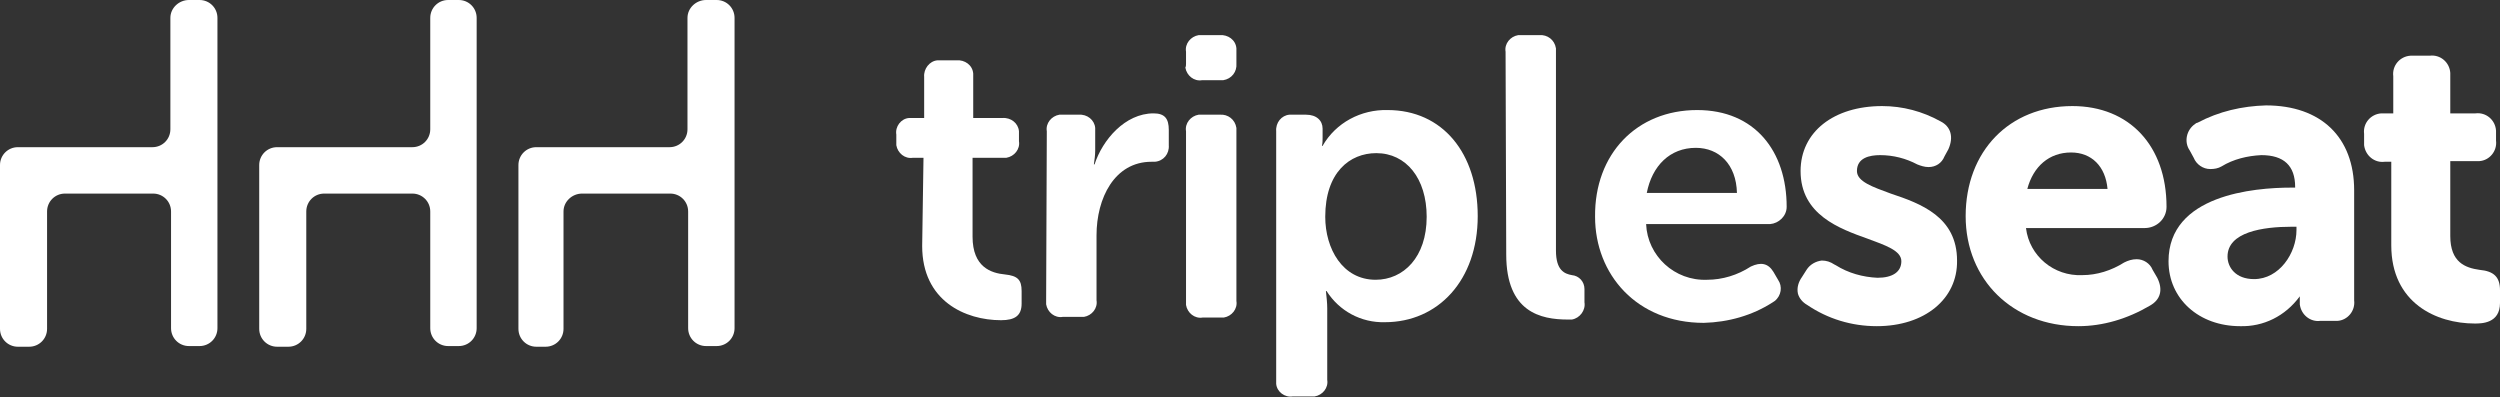 <?xml version="1.0" encoding="utf-8"?>
<!-- Generator: Adobe Illustrator 19.2.1, SVG Export Plug-In . SVG Version: 6.00 Build 0)  -->
<svg version="1.1" id="Layer_1" xmlns="http://www.w3.org/2000/svg" xmlns:xlink="http://www.w3.org/1999/xlink" x="0px" y="0px"
	 viewBox="0 0 377.1 59.9" style="enable-background:new 0 0 377.1 59.9;" xml:space="preserve">
<rect x="0" y="0" width="377.1" height="59.9" fill="#333333" stroke="none"/>
<style type="text/css">
	.st0{fill:#FFFFFF;}
</style>
<title>Tripleseat_Logo_2016</title>
<path class="st0" d="M46.2,31.9v17.7c0,1.5-1.2,2.7-2.7,2.7h0h-1.7c-1.5,0-2.7-1.2-2.7-2.7V24.9l0,0c0-1.5,1.2-2.7,2.7-2.7l0,0h20.4
	c1.5,0,2.7-1.2,2.7-2.7v0V2.7c0-1.5,1.2-2.7,2.7-2.7h1.6c1.5,0,2.7,1.2,2.7,2.7v46.8c0,1.5-1.2,2.7-2.7,2.7h-1.6
	c-1.5,0-2.7-1.2-2.7-2.7V31.9c0-1.5-1.2-2.7-2.7-2.7l0,0H48.9C47.4,29.2,46.2,30.4,46.2,31.9z"/>
<path class="st0" d="M7.1,31.9v17.7c0,1.5-1.2,2.7-2.7,2.7c0,0,0,0,0,0H2.7c-1.5,0-2.7-1.2-2.7-2.7c0,0,0,0,0,0V24.9l0,0
	c0-1.5,1.2-2.7,2.7-2.7H23c1.5,0,2.7-1.2,2.7-2.7V2.7C25.7,1.2,27,0,28.5,0c0,0,0,0,0,0h1.6c1.5,0,2.7,1.2,2.7,2.7v46.8
	c0,1.5-1.2,2.7-2.7,2.7h0h-1.6c-1.5,0-2.7-1.2-2.7-2.7l0,0V31.9c0-1.5-1.2-2.7-2.7-2.7c0,0,0,0,0,0H9.8C8.3,29.2,7.1,30.4,7.1,31.9z
	"/>
<path class="st0" d="M106.5,0h1.6c1.5,0,2.7,1.2,2.7,2.7v46.8c0,1.5-1.2,2.7-2.7,2.7h-1.6c-1.5,0-2.7-1.2-2.7-2.7V31.9
	c0-1.5-1.2-2.7-2.7-2.7c0,0,0,0,0,0H87.8c-1.5,0-2.8,1.2-2.8,2.7c0,0,0,0,0,0v17.7c0,1.5-1.2,2.7-2.7,2.7h-1.4
	c-1.5,0-2.7-1.2-2.7-2.7V24.9l0,0c0-1.5,1.2-2.7,2.7-2.7H101c1.5,0,2.7-1.2,2.7-2.7V2.7C103.7,1.2,105,0,106.5,0
	C106.5,0,106.5,0,106.5,0z"/>
<path class="st0" d="M139.3,23.8h-1.6c-1.2,0.2-2.3-0.7-2.5-1.9c0-0.2,0-0.4,0-0.6v-1c-0.2-1.2,0.7-2.4,1.9-2.5c0.2,0,0.4,0,0.6,0
	h1.7v-6.2c-0.1-1.2,0.8-2.4,2-2.5c0.2,0,0.3,0,0.5,0h2.4c1.2-0.1,2.4,0.7,2.5,2c0,0.2,0,0.4,0,0.5v6.2h4.4c1.3-0.1,2.4,0.8,2.5,2
	c0,0.2,0,0.3,0,0.5v1c0.2,1.2-0.7,2.3-1.9,2.5c-0.2,0-0.4,0-0.6,0h-4.5v11.9c0,4.6,2.8,5.5,4.9,5.7c1.9,0.2,2.5,0.8,2.5,2.5v1.9
	c0,1.8-1,2.5-3.1,2.5c-5.4,0-11.9-2.9-11.9-11.2L139.3,23.8L139.3,23.8z"/>
<path class="st0" d="M157.9,19.8c-0.2-1.2,0.7-2.3,1.9-2.5c0.2,0,0.4,0,0.6,0h2.3c1.3-0.1,2.4,0.8,2.5,2c0,0.2,0,0.3,0,0.5v2.9
	c0,0.7-0.1,1.4-0.2,2.1h0.1c1.2-3.7,4.6-7.7,8.9-7.7c1.7,0,2.3,0.8,2.3,2.5v2.3c0.1,1.3-0.8,2.4-2.1,2.5c-0.2,0-0.3,0-0.5,0
	c-5.6,0-8.3,5.5-8.3,11.1v9.8c0.2,1.2-0.7,2.3-1.9,2.5c-0.2,0-0.4,0-0.6,0h-2.6c-1.2,0.2-2.3-0.7-2.5-1.9c0-0.2,0-0.4,0-0.6
	L157.9,19.8L157.9,19.8z"/>
<path class="st0" d="M178.9,9.6V7.8c-0.2-1.2,0.7-2.3,1.9-2.5c0.2,0,0.4,0,0.6,0h2.6c1.2-0.1,2.4,0.7,2.5,2c0,0.2,0,0.4,0,0.5v1.8
	c0.1,1.2-0.7,2.3-2,2.5c-0.2,0-0.4,0-0.6,0h-2.6c-1.2,0.2-2.3-0.7-2.5-1.9C178.9,10,178.9,9.8,178.9,9.6z M178.9,19.8
	c-0.2-1.2,0.7-2.3,1.9-2.5c0.2,0,0.4,0,0.6,0h2.6c1.2-0.1,2.3,0.7,2.5,2c0,0.2,0,0.4,0,0.6v25.5c0.2,1.2-0.7,2.3-1.9,2.5
	c-0.2,0-0.4,0-0.6,0h-2.6c-1.2,0.2-2.3-0.7-2.5-1.9c0-0.2,0-0.4,0-0.6L178.9,19.8L178.9,19.8z"/>
<path class="st0" d="M192.5,19.8c-0.1-1.3,0.8-2.4,2-2.5c0.2,0,0.3,0,0.5,0h2c1.6,0,2.5,0.9,2.5,2.1v1.4c0,0.4,0,0.8-0.1,1.2h0.1
	c2-3.5,5.8-5.5,9.8-5.4c8.3,0,13.6,6.5,13.6,16c0,9.7-6,16-14,16c-3.6,0.1-6.9-1.7-8.8-4.7H200c0.1,0.9,0.2,1.8,0.2,2.6v10.8
	c0.2,1.2-0.7,2.3-1.9,2.5c-0.2,0-0.4,0-0.6,0H195c-1.2,0.2-2.4-0.7-2.5-1.9c0-0.2,0-0.4,0-0.6L192.5,19.8L192.5,19.8z M207.5,42.2
	c4.2,0,7.7-3.4,7.7-9.5c0-5.8-3.1-9.6-7.6-9.6c-4,0-7.7,2.9-7.7,9.6C199.9,37.5,202.5,42.2,207.5,42.2L207.5,42.2z"/>
<path class="st0" d="M227.1,7.8c-0.2-1.2,0.7-2.3,1.9-2.5c0.2,0,0.4,0,0.6,0h2.6c1.2-0.1,2.3,0.7,2.5,2c0,0.2,0,0.4,0,0.6v29.9
	c0,3,1.3,3.5,2.4,3.7c1.1,0.1,1.9,1,1.9,2.1c0,0,0,0,0,0v2c0.2,1.2-0.7,2.4-1.9,2.6c-0.2,0-0.4,0-0.6,0c-4.1,0-9.3-1.1-9.3-9.8
	L227.1,7.8L227.1,7.8z"/>
<path class="st0" d="M256,16.6c8.7,0,13.5,6.2,13.5,14.6c0,1.4-1.2,2.5-2.5,2.6h-18.7c0.2,4.8,4.3,8.6,9.2,8.4c2.3,0,4.6-0.7,6.6-2
	c1.5-0.7,2.6-0.5,3.4,0.8l0.7,1.2c0.7,1,0.5,2.4-0.5,3.2c-0.1,0.1-0.2,0.1-0.3,0.2c-3.1,2-6.7,3-10.4,3.1c-10.1,0-16.4-7.3-16.4-16
	C240.5,23.2,246.9,16.6,256,16.6z M262,29.1c-0.1-4.3-2.7-6.8-6.2-6.8c-3.9,0-6.6,2.7-7.4,6.8H262z"/>
<path class="st0" d="M283.1,49.2c-3.8,0-7.4-1.1-10.5-3.2c-0.7-0.4-1.2-1-1.4-1.7c-0.2-0.9,0.1-1.8,0.6-2.5l0.7-1.1
	c0.5-0.8,1.4-1.3,2.3-1.4c0.7,0,1.3,0.2,1.9,0.6l0.2,0.1c1.9,1.2,4.1,1.8,6.3,1.9c2.3,0,3.6-0.9,3.6-2.5s-2.4-2.4-5.1-3.4
	c-4.2-1.5-10.1-3.6-10.1-10.2c0-5.9,5-9.8,12.3-9.8c3.1,0,6.1,0.8,8.8,2.3c1.6,0.8,2,2.4,1.2,4.2l-0.6,1.1c-0.4,1-1.3,1.6-2.4,1.6
	c-0.6,0-1.2-0.2-1.7-0.4c-1.7-0.9-3.6-1.4-5.6-1.4c-1.6,0-3.5,0.4-3.5,2.4c0,1.6,2.4,2.4,5.1,3.4c4.5,1.5,10,3.5,10,10.1
	C295.3,45.1,290.3,49.2,283.1,49.2z"/>
<path class="st0" d="M313.5,49.2c-9.9,0-17-7-17-16.6c0-9.8,6.6-16.6,16.1-16.6c8.6,0,14.2,6,14.2,15.2c0,1.8-1.5,3.2-3.3,3.2h-17.9
	c0.5,4.2,4.2,7.3,8.5,7.1c2.2,0,4.4-0.7,6.3-1.9c0.6-0.3,1.2-0.5,1.9-0.5c1,0,2,0.6,2.4,1.6l0.7,1.2c0.9,1.8,0.5,3.3-1.1,4.2
	C320.9,48.1,317.2,49.2,313.5,49.2z M317.9,28.5c-0.3-3.4-2.4-5.5-5.5-5.5c-3.3,0-5.7,2.1-6.6,5.5H317.9L317.9,28.5z"/>
<path class="st0" d="M337.9,49.2c-6.2,0-10.8-4.1-10.8-9.8c0-10,12.9-11.1,18.5-11.1h0.6v-0.1c0-3.2-1.7-4.8-5.1-4.8
	c-2.1,0.1-4.2,0.6-6,1.7c-0.5,0.3-1.1,0.4-1.7,0.4c-1.1,0-2.1-0.7-2.5-1.7l-0.6-1.1c-0.9-1.3-0.5-3.1,0.8-4c0.1-0.1,0.3-0.2,0.4-0.2
	c3.2-1.7,6.7-2.5,10.3-2.6c8.3,0,13.3,4.8,13.3,12.8v16.6c0.2,1.6-1,3-2.5,3.1c-0.2,0-0.4,0-0.6,0h-2c-1.5,0.2-2.9-0.9-3.1-2.5
	c0-0.2,0-0.4,0-0.7v-0.5C344.7,47.7,341.4,49.3,337.9,49.2z M345.7,34.2c-4.4,0-9.7,0.8-9.7,4.5c0,1.6,1.2,3.4,4,3.4
	c3.8,0,6.4-3.9,6.4-7.4v-0.5L345.7,34.2L345.7,34.2z"/>
<path class="st0" d="M373.3,48.8c-5.8,0-12.6-3.1-12.6-11.8V24.4h-1c-1.5,0.2-2.9-0.9-3.1-2.5c0-0.2,0-0.4,0-0.7v-1
	c-0.2-1.6,1-3,2.6-3.1c0.2,0,0.4,0,0.6,0h1.2v-5.6c-0.2-1.6,1-3,2.6-3.1c0.2,0,0.4,0,0.5,0h2.4c1.6-0.2,3,1,3.1,2.6
	c0,0.2,0,0.4,0,0.5v5.6h3.8c1.6-0.2,3,1,3.1,2.6c0,0.2,0,0.4,0,0.5v1c0.2,1.6-1,3-2.5,3.1c-0.2,0-0.4,0-0.5,0h-3.9v11.3
	c0,4,2.3,4.8,4.4,5.1c2.2,0.2,3.1,1.1,3.1,3.1v1.9C377.1,48.8,374.3,48.8,373.3,48.8z"/>
</svg>
